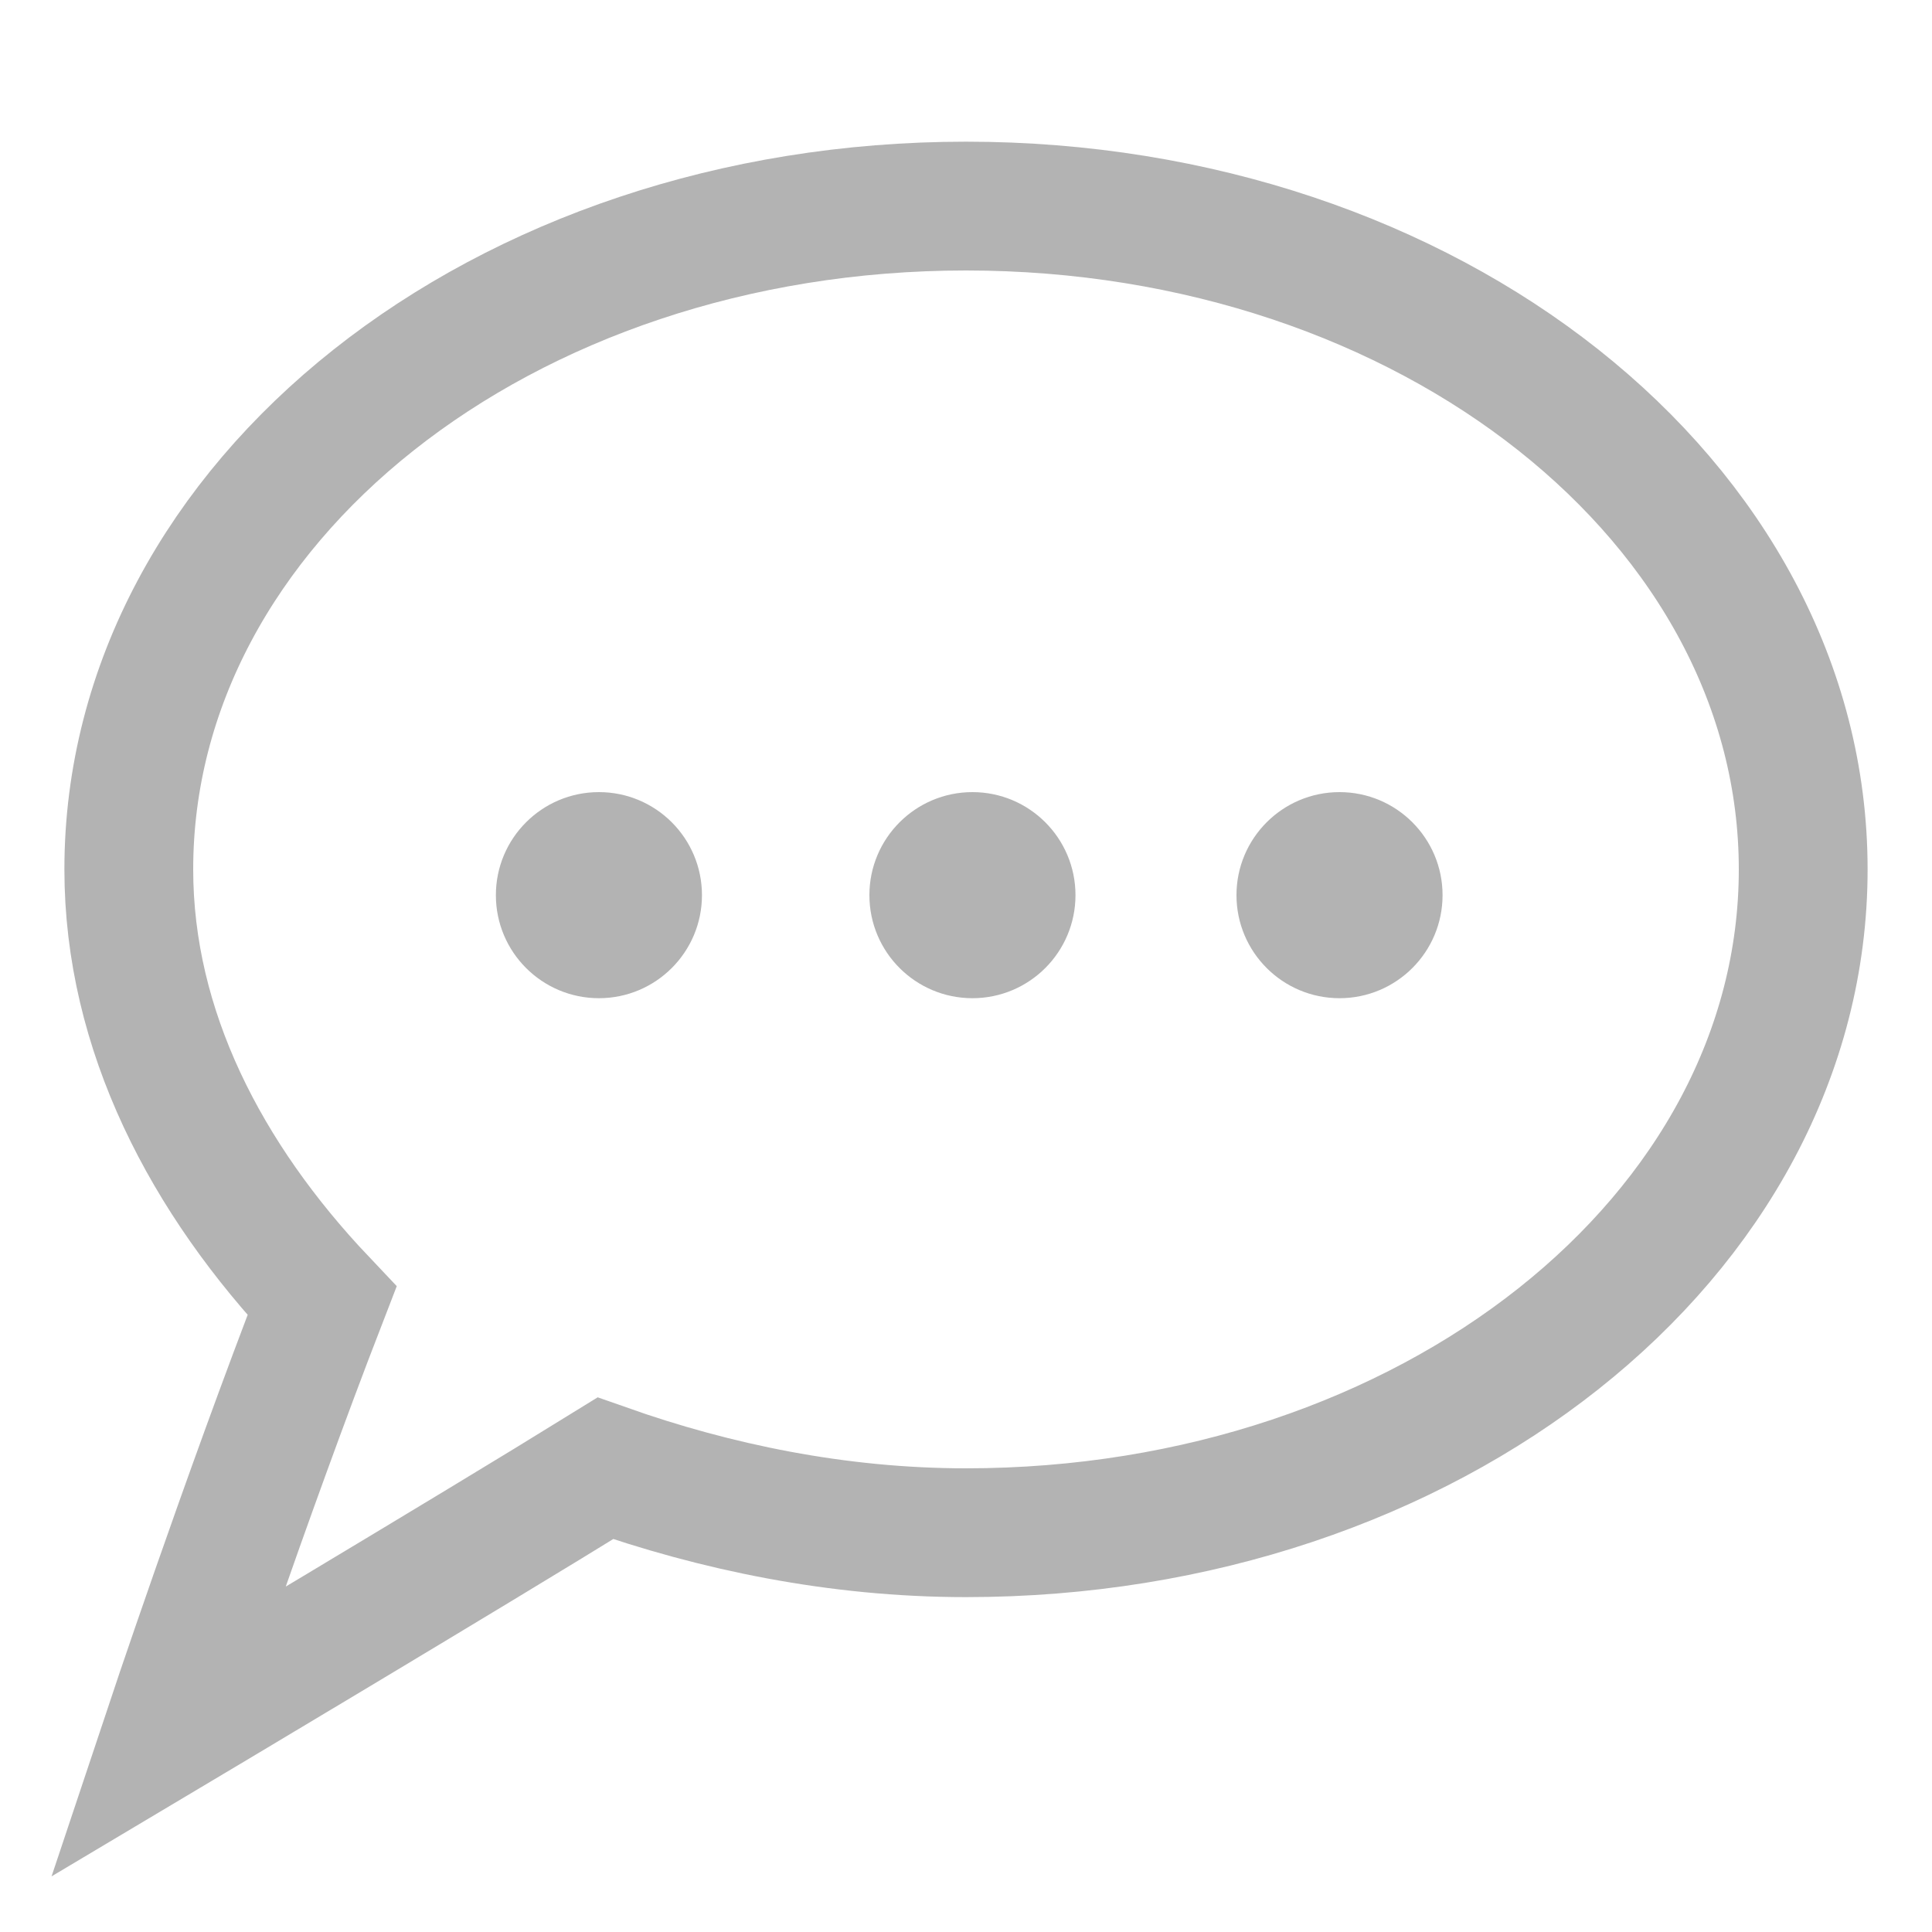 <svg xmlns="http://www.w3.org/2000/svg" width="30" height="30"><path fill="none" stroke="#B3B3B3" stroke-width="2" d="M28 13.5c0 5.7-5.8 10.3-13 10.3-2 0-3.9-.4-5.6-1-2.1 1.3-6.8 4.1-6.8 4.1s1.2-3.6 2.4-6.7c-1.8-1.9-3-4.2-3-6.7C2 7.8 7.8 3.2 15 3.2s13 4.6 13 10.3z"/><circle fill="#B3B3B3" cx="9.3" cy="13.9" r="1.6"/><circle fill="#B3B3B3" cx="15.1" cy="13.9" r="1.6"/><circle fill="#B3B3B3" cx="20.8" cy="13.9" r="1.6"/></svg>
